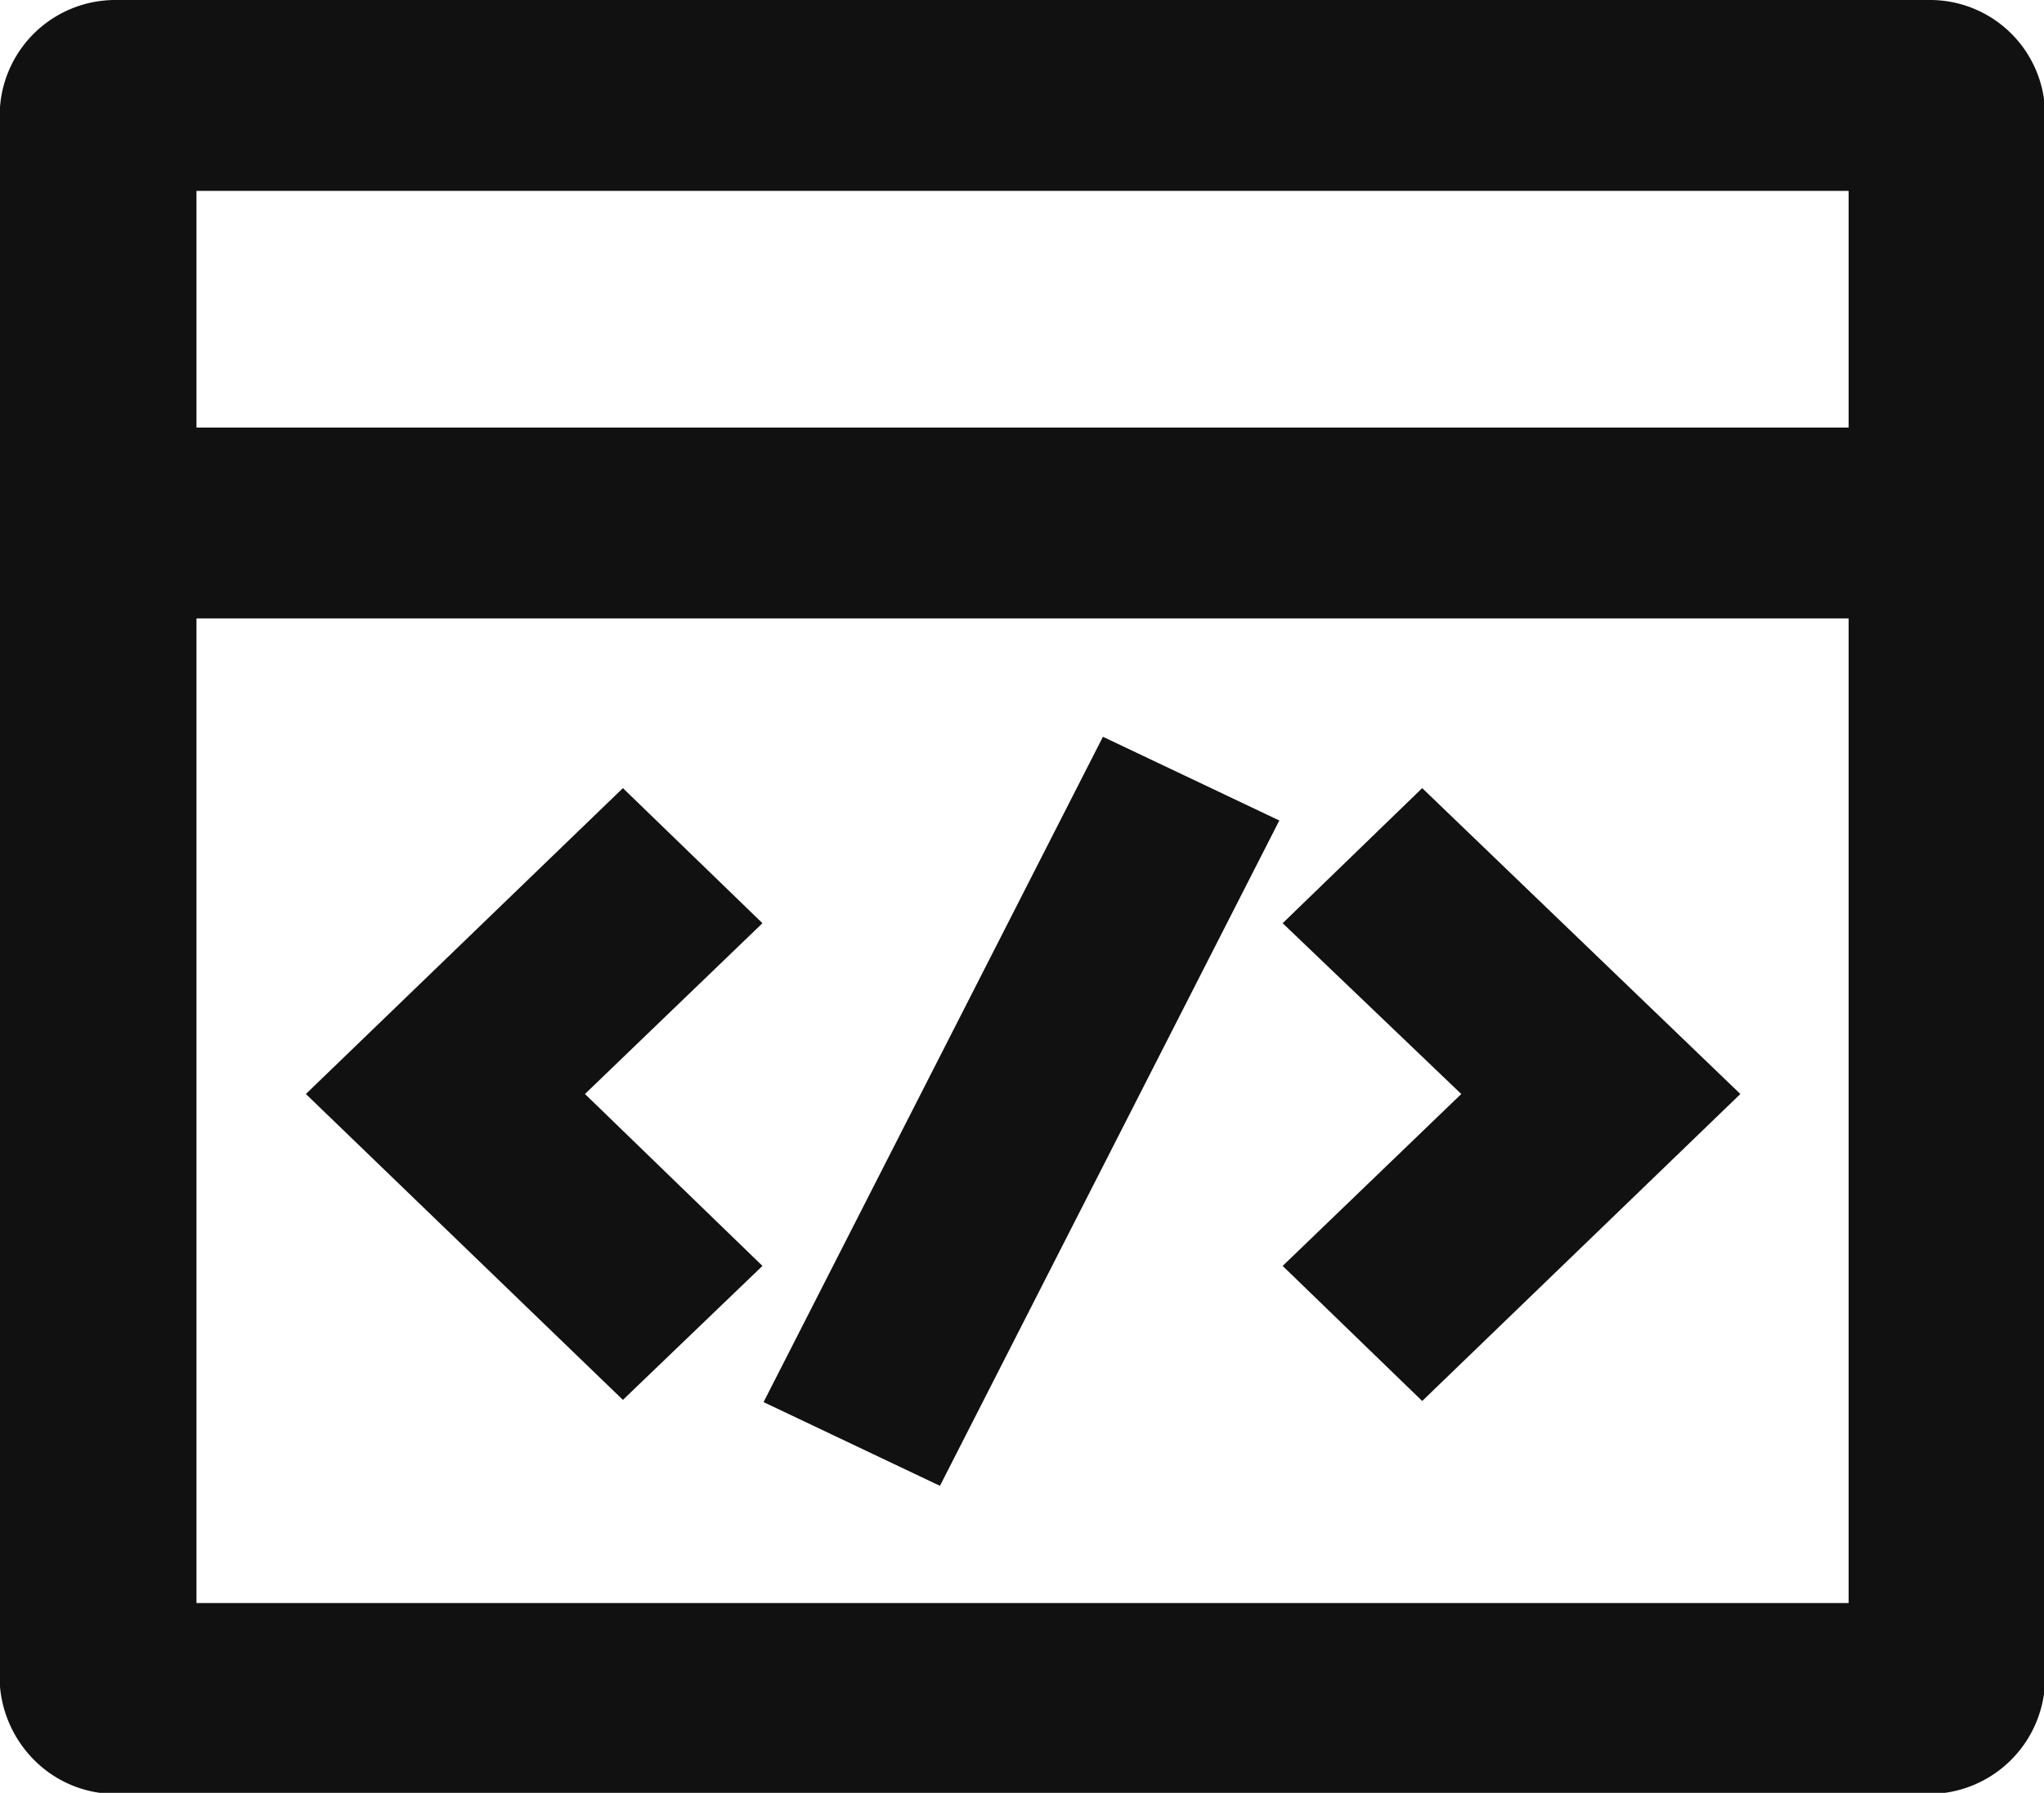 <svg xmlns="http://www.w3.org/2000/svg" width="18.31" height="16.06" viewBox="0 0 18.31 16.06">
  <defs>
    <style>
      .cls-1 {
        fill: #111;
        fill-rule: evenodd;
      }
    </style>
  </defs>
  <path id="emvicnimw3" class="cls-1" d="M1209.94,2327.75h-16.25a1.036,1.036,0,0,0-1.03.96h0v14.15a1.063,1.063,0,0,0,.3.65,1.031,1.031,0,0,0,.73.31h16.25a1.041,1.041,0,0,0,1.04-1.04v-14A1.031,1.031,0,0,0,1209.94,2327.75Zm-0.72,14.36h-14.8v-8.82h14.8v8.82Zm0-10.53h-14.8v-2.12h14.8v2.12Zm-9.73,7.51-1.59-1.54,1.59-1.53-1.25-1.21-2.84,2.74,2.84,2.74Zm4.63-3.99-1.58-.75-3.04,5.96,1.58,0.75Zm0.03,3.99,1.25,1.21,2.85-2.75-2.85-2.74-1.25,1.21,1.6,1.53Z" transform="translate(-1192.66 -2327.75)"/>
</svg>
